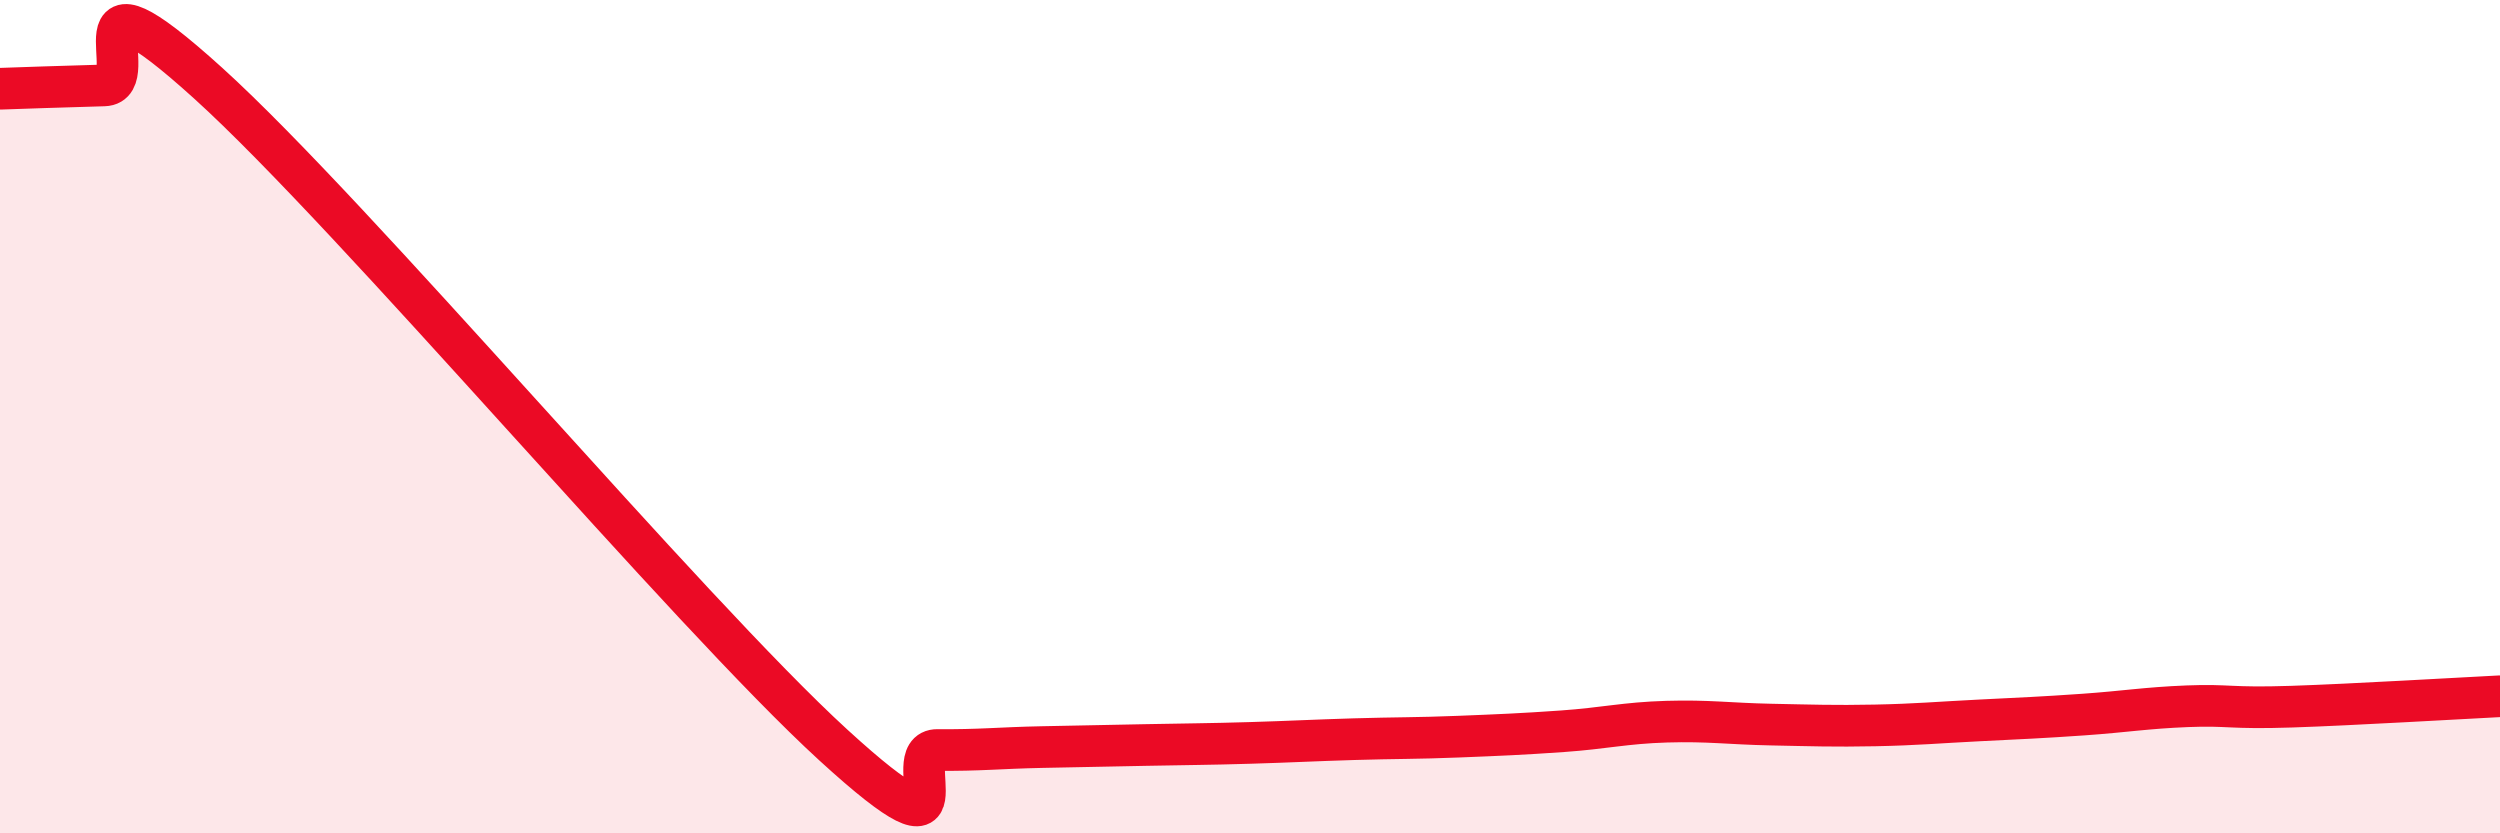 
    <svg width="60" height="20" viewBox="0 0 60 20" xmlns="http://www.w3.org/2000/svg">
      <path
        d="M 0,2.13 C 0.5,2.11 1.5,2.08 2.5,2.05 C 3.5,2.02 1.5,-1.17 5,2 C 8.5,5.17 16.5,14.68 20,17.88 C 23.5,21.08 21.5,17.99 22.5,18 C 23.5,18.01 24,17.95 25,17.93 C 26,17.91 26.5,17.9 27.5,17.88 C 28.5,17.86 29,17.86 30,17.83 C 31,17.8 31.5,17.77 32.5,17.74 C 33.5,17.71 34,17.72 35,17.68 C 36,17.64 36.5,17.62 37.5,17.55 C 38.5,17.48 39,17.35 40,17.32 C 41,17.29 41.5,17.37 42.5,17.39 C 43.5,17.41 44,17.43 45,17.41 C 46,17.39 46.5,17.34 47.5,17.29 C 48.5,17.24 49,17.22 50,17.15 C 51,17.08 51.5,16.99 52.5,16.95 C 53.5,16.91 53.5,17.01 55,16.96 C 56.5,16.91 59,16.76 60,16.71L60 20L0 20Z"
        fill="#EB0A25"
        opacity="0.1"
        stroke-linecap="round"
        stroke-linejoin="round"
      />
      <path
        d="M 0,2.13 C 0.5,2.11 1.5,2.08 2.5,2.05 C 3.5,2.02 1.5,-1.17 5,2 C 8.5,5.17 16.5,14.68 20,17.88 C 23.5,21.08 21.5,17.99 22.5,18 C 23.5,18.01 24,17.95 25,17.93 C 26,17.91 26.5,17.9 27.5,17.88 C 28.5,17.86 29,17.86 30,17.83 C 31,17.8 31.5,17.77 32.5,17.74 C 33.5,17.71 34,17.72 35,17.68 C 36,17.64 36.5,17.62 37.5,17.55 C 38.5,17.48 39,17.35 40,17.32 C 41,17.29 41.5,17.37 42.5,17.39 C 43.5,17.41 44,17.43 45,17.41 C 46,17.39 46.5,17.34 47.5,17.29 C 48.5,17.24 49,17.22 50,17.15 C 51,17.08 51.5,16.99 52.5,16.95 C 53.5,16.91 53.5,17.01 55,16.96 C 56.5,16.91 59,16.76 60,16.71"
        stroke="#EB0A25"
        stroke-width="1"
        fill="none"
        stroke-linecap="round"
        stroke-linejoin="round"
      />
    </svg>
  